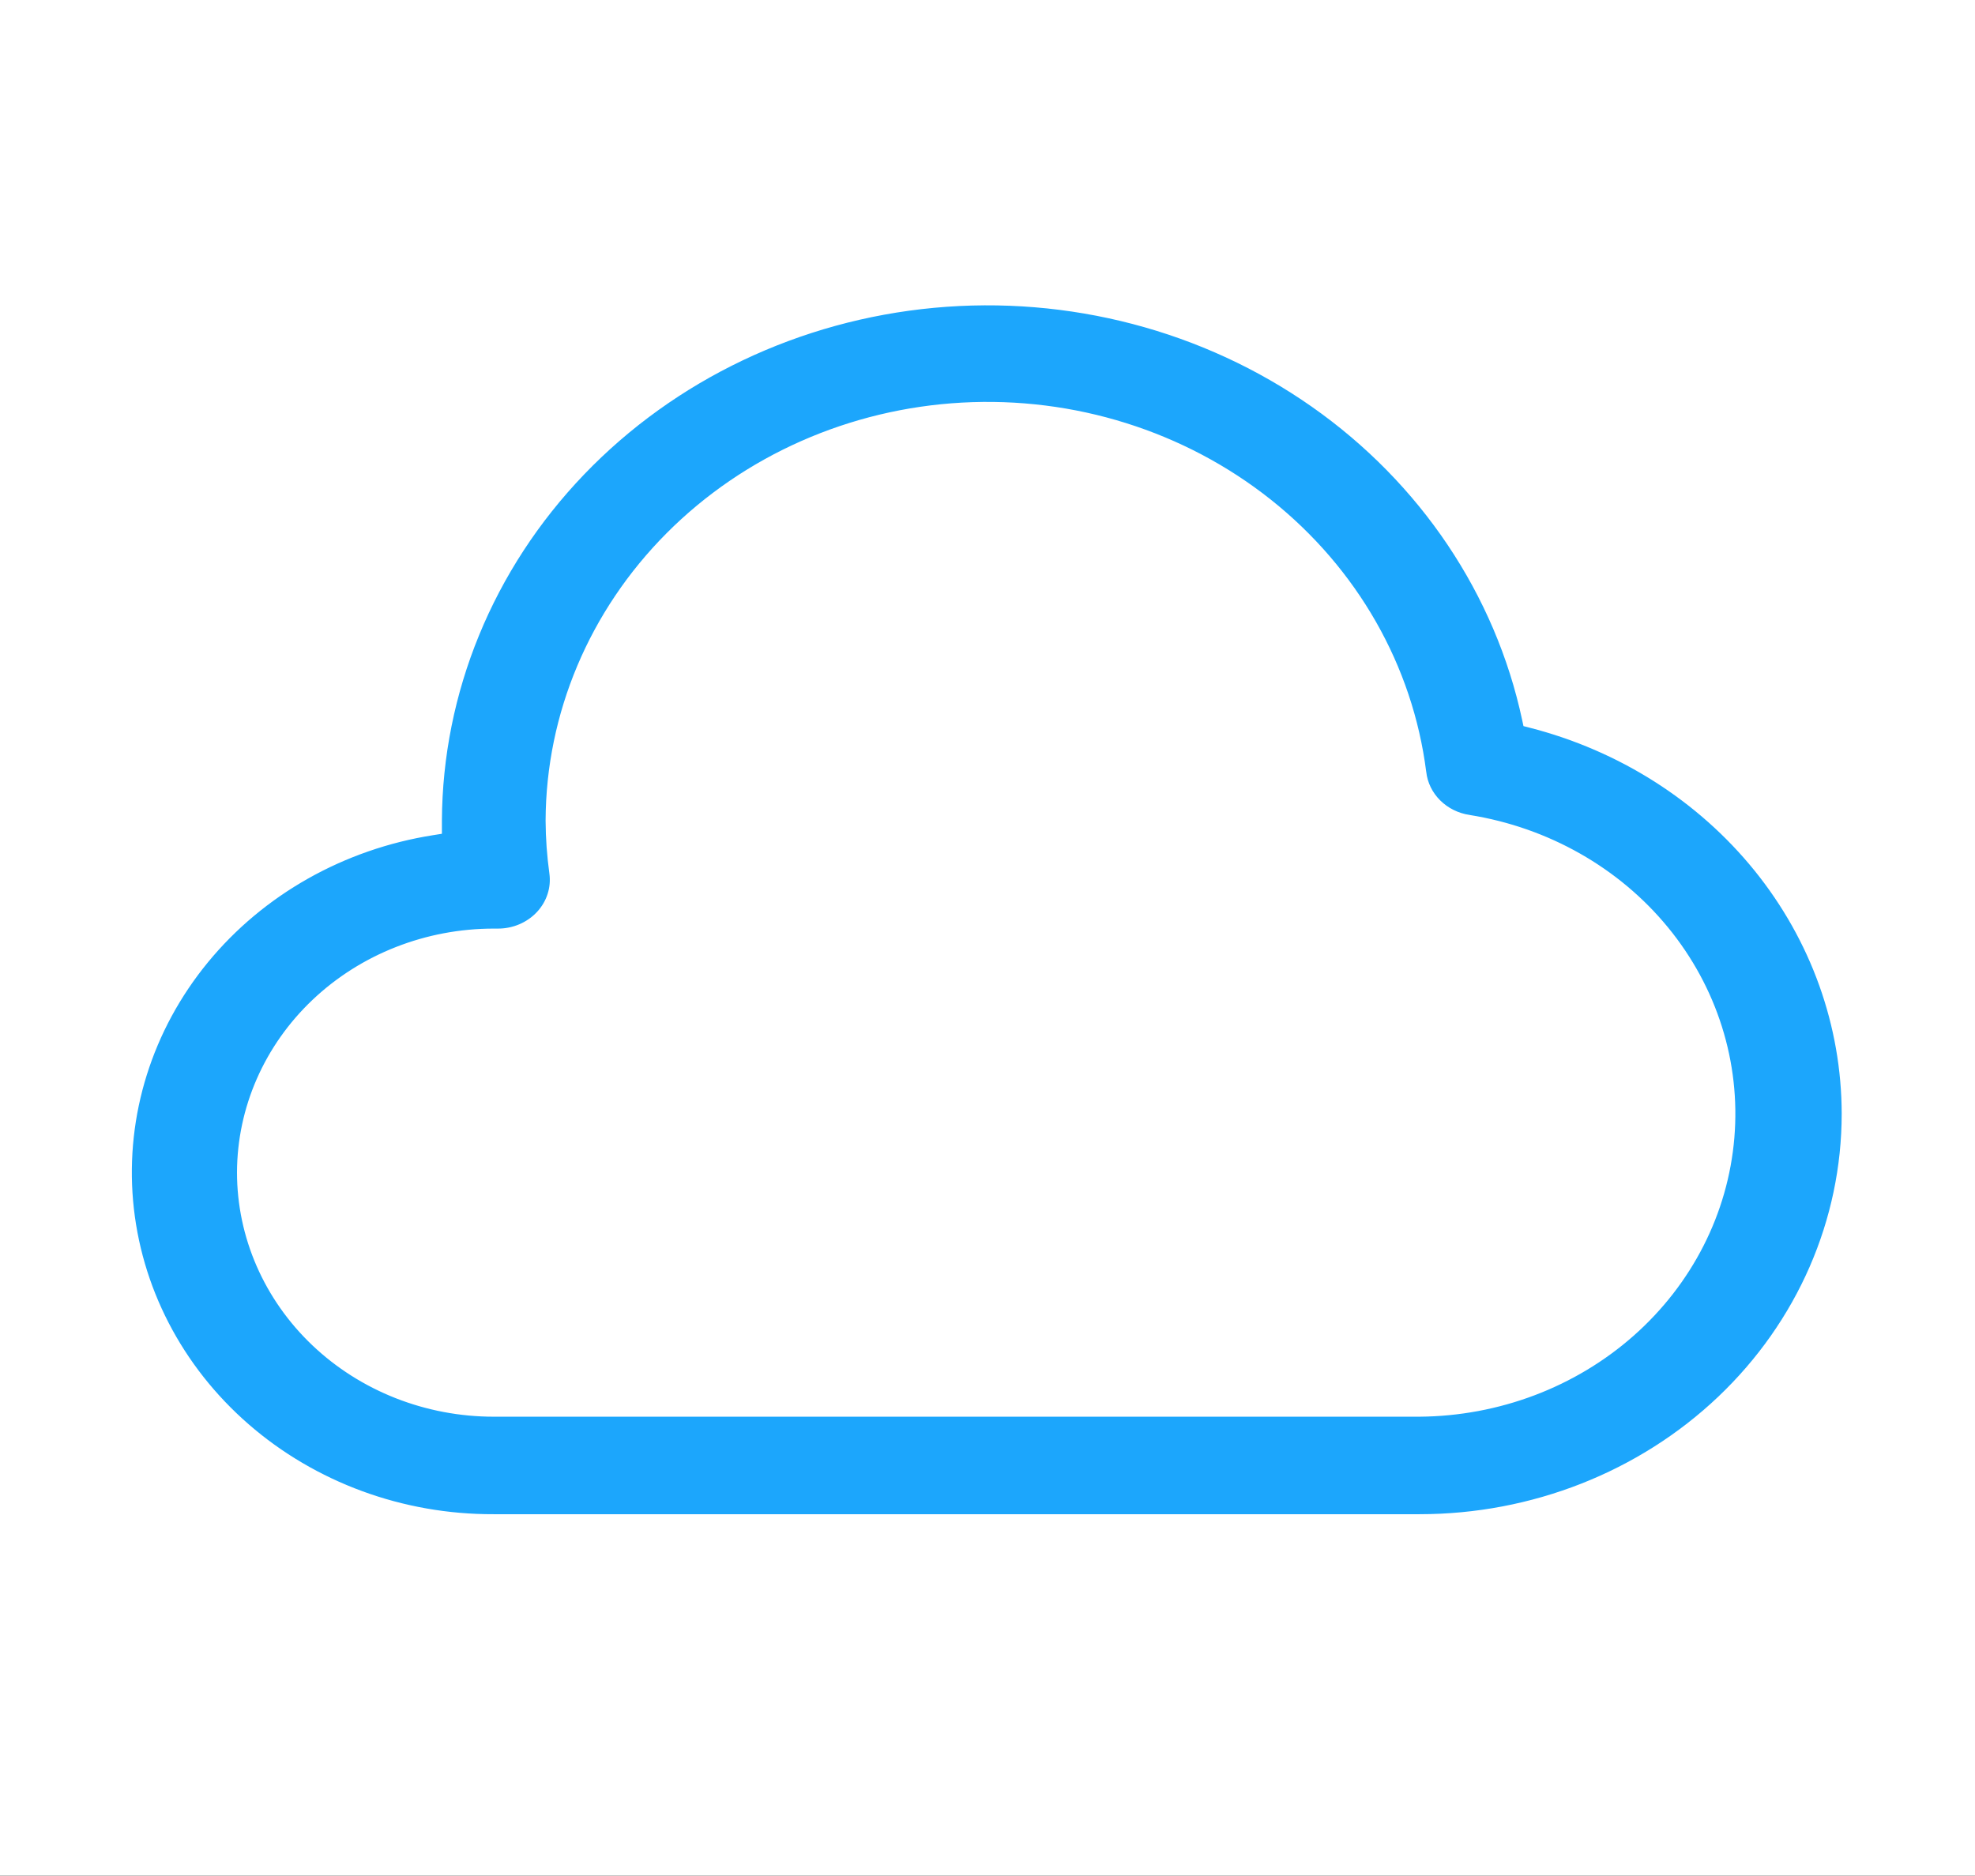<svg width="80" height="76" viewBox="0 0 80 76" fill="none" xmlns="http://www.w3.org/2000/svg">
<rect x="0" y="0" width="80" height="76" fill="#333333" stroke="none"/>
<rect width="80" height="75.991" fill="white"/>
<path d="M20 61.543L19.999 61.543C16.275 61.557 12.684 60.237 9.94 57.85C7.197 55.464 5.503 52.185 5.192 48.668C4.882 45.151 5.977 41.651 8.262 38.865C10.548 36.078 13.857 34.209 17.531 33.634L17.7 33.607V33.436V33.247C17.725 28.009 19.794 22.965 23.509 19.09C27.224 15.214 32.323 12.784 37.819 12.271C43.315 11.759 48.815 13.2 53.255 16.316C57.694 19.432 60.757 23.999 61.854 29.132L61.88 29.253L62 29.284C65.672 30.223 68.915 32.285 71.228 35.147C73.54 38.01 74.795 41.514 74.8 45.12C74.8 49.472 72.98 53.648 69.737 56.729C66.493 59.81 62.091 61.543 57.5 61.543H20ZM9.8 47.494V47.494C9.8 50.07 10.877 52.538 12.791 54.356C14.705 56.174 17.298 57.193 20 57.193L57.5 57.193L57.502 57.193C60.674 57.167 63.722 56.014 66.046 53.958C68.37 51.901 69.801 49.09 70.053 46.078C70.305 43.066 69.361 40.075 67.407 37.694C65.454 35.314 62.635 33.717 59.507 33.215L59.504 33.214C59.002 33.14 58.541 32.911 58.193 32.564C57.845 32.217 57.628 31.773 57.574 31.3L57.573 31.297C57.035 27.042 54.809 23.145 51.353 20.398C47.897 17.652 43.47 16.262 38.974 16.51C34.479 16.758 30.25 18.625 27.151 21.734C24.052 24.843 22.316 28.959 22.3 33.245L22.3 33.247C22.304 33.955 22.355 34.661 22.452 35.363L22.452 35.363C22.494 35.67 22.467 35.982 22.371 36.278C22.276 36.575 22.114 36.849 21.897 37.082C21.68 37.315 21.411 37.502 21.11 37.63C20.809 37.757 20.482 37.822 20.151 37.819H20.15H20C17.302 37.819 14.713 38.835 12.8 40.648C10.887 42.461 9.807 44.922 9.8 47.494Z" fill="#1CA6FC" stroke="white" stroke-width="0.4"/>
</svg>
